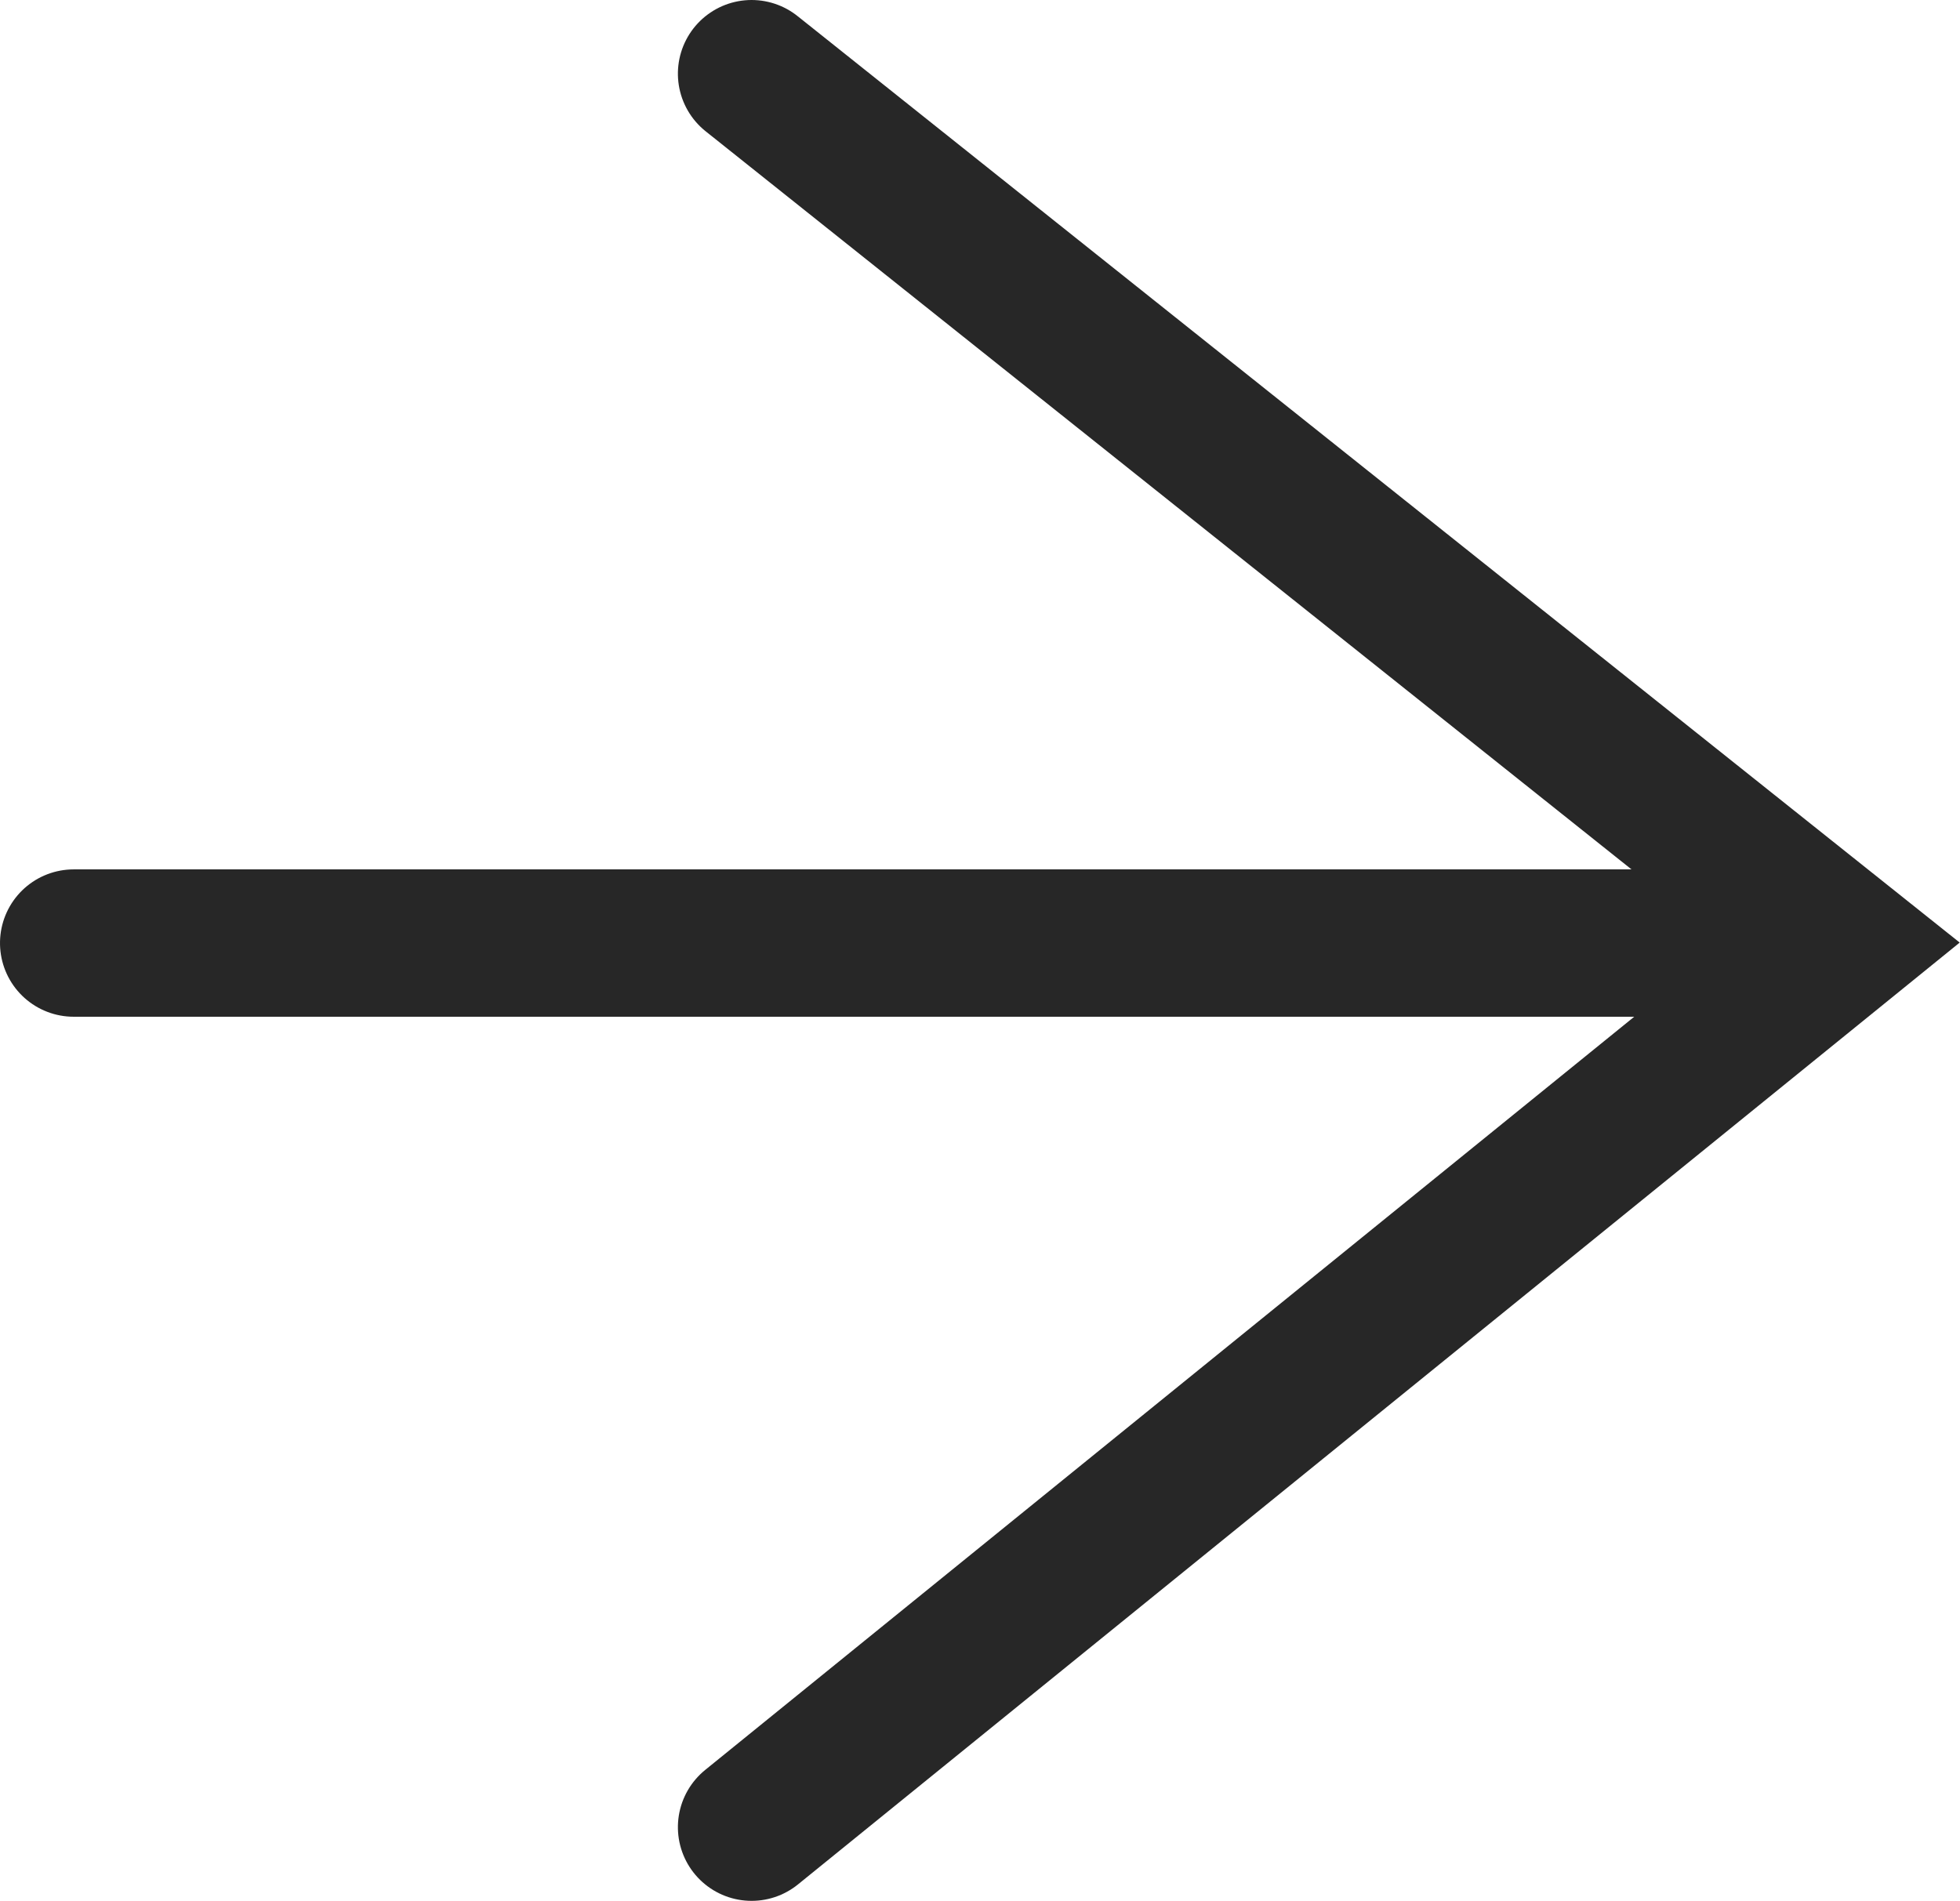 <?xml version="1.0" encoding="utf-8"?>
<!-- Generator: Adobe Illustrator 27.8.1, SVG Export Plug-In . SVG Version: 6.00 Build 0)  -->
<svg version="1.1" id="Layer_1" xmlns="http://www.w3.org/2000/svg" xmlns:xlink="http://www.w3.org/1999/xlink" x="0px" y="0px"
	 viewBox="0 0 13.3 12.9" style="enable-background:new 0 0 13.3 12.9;" xml:space="preserve">
<style type="text/css">
	.st0{fill:none;stroke:#272727;stroke-linecap:round;}
</style>
<g id="CTA_white" transform="translate(0 0.058)">
	<g id="Group_487" transform="translate(-71 -259.058)">
		<g id="Go" transform="translate(205 283) rotate(-90)">
			<g id="Group_129" transform="translate(6 6)">
				<path id="Path_211" class="st0" d="M5.6-134.9l6,7.4l5.9-7.4"/>
				<path id="Path_212" class="st0" d="M11.6-139.5v11.9"/>
			</g>
		</g>
	</g>
</g>
</svg>
